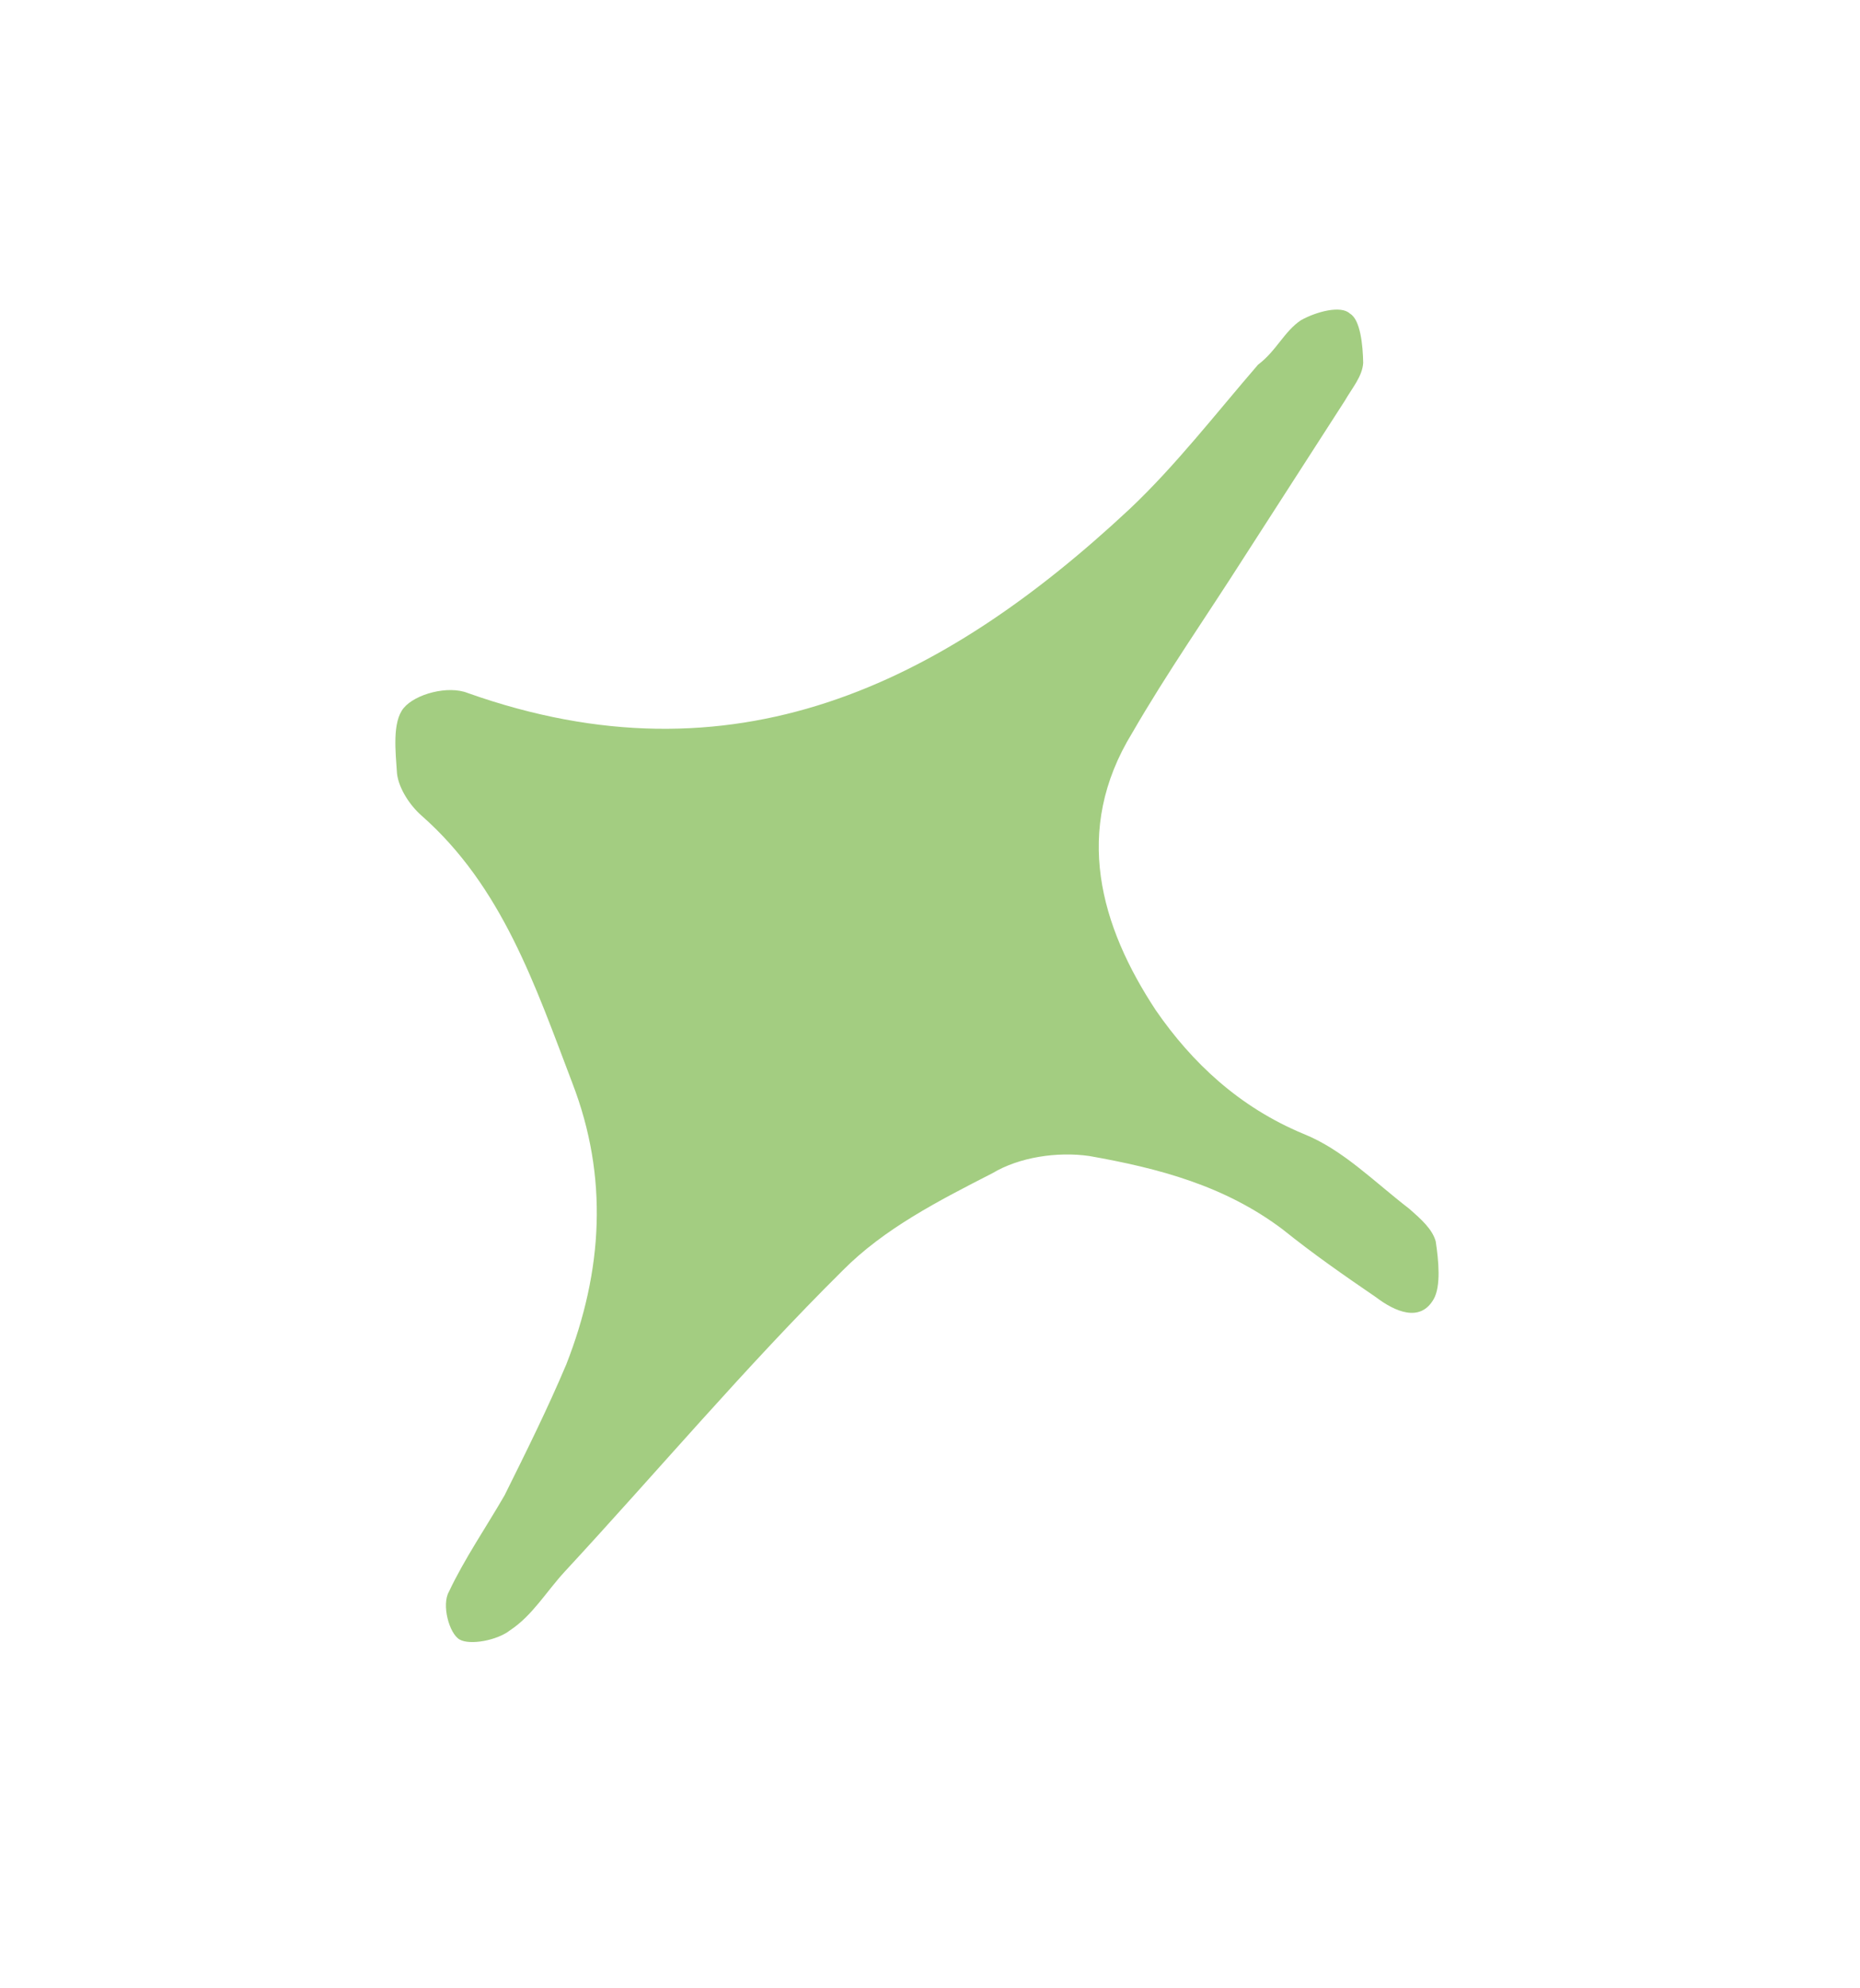<?xml version="1.0" encoding="UTF-8"?> <svg xmlns="http://www.w3.org/2000/svg" width="58" height="62" viewBox="0 0 58 62" fill="none"><path d="M15.733 46.629C16.402 45.283 17.071 43.937 17.659 42.544C18.8 39.631 18.976 36.701 17.849 33.777C16.688 30.726 15.655 27.64 13.142 25.43C12.783 25.115 12.436 24.59 12.38 24.125C12.336 23.45 12.224 22.519 12.587 22.079C12.949 21.639 13.974 21.364 14.589 21.611C22.855 24.544 29.346 21.363 35.22 15.877C36.645 14.535 37.919 12.889 39.229 11.372C39.8 10.944 40.047 10.329 40.572 9.982C41.05 9.717 41.818 9.511 42.096 9.78C42.421 9.967 42.499 10.77 42.508 11.316C42.483 11.735 42.167 12.094 41.933 12.5C40.867 14.158 39.849 15.735 38.783 17.393C37.624 19.214 36.383 20.987 35.305 22.855C33.443 25.893 34.313 28.885 36.046 31.509C37.166 33.131 38.637 34.521 40.645 35.356C41.876 35.85 42.825 36.831 43.949 37.696C44.308 38.012 44.667 38.327 44.77 38.711C44.86 39.305 44.938 40.108 44.704 40.514C44.282 41.244 43.504 40.904 42.902 40.447C41.893 39.757 40.966 39.113 40.004 38.341C38.196 36.973 36.129 36.429 33.967 36.047C32.968 35.903 31.781 36.084 30.953 36.58C29.263 37.445 27.573 38.309 26.277 39.617C23.24 42.627 20.481 45.906 17.607 49.01C17.022 49.647 16.601 50.377 15.901 50.839C15.504 51.151 14.654 51.31 14.33 51.123C14.005 50.935 13.765 50.039 13.999 49.633C14.48 48.612 15.171 47.603 15.733 46.629Z" fill="#A3CD81"></path></svg> 